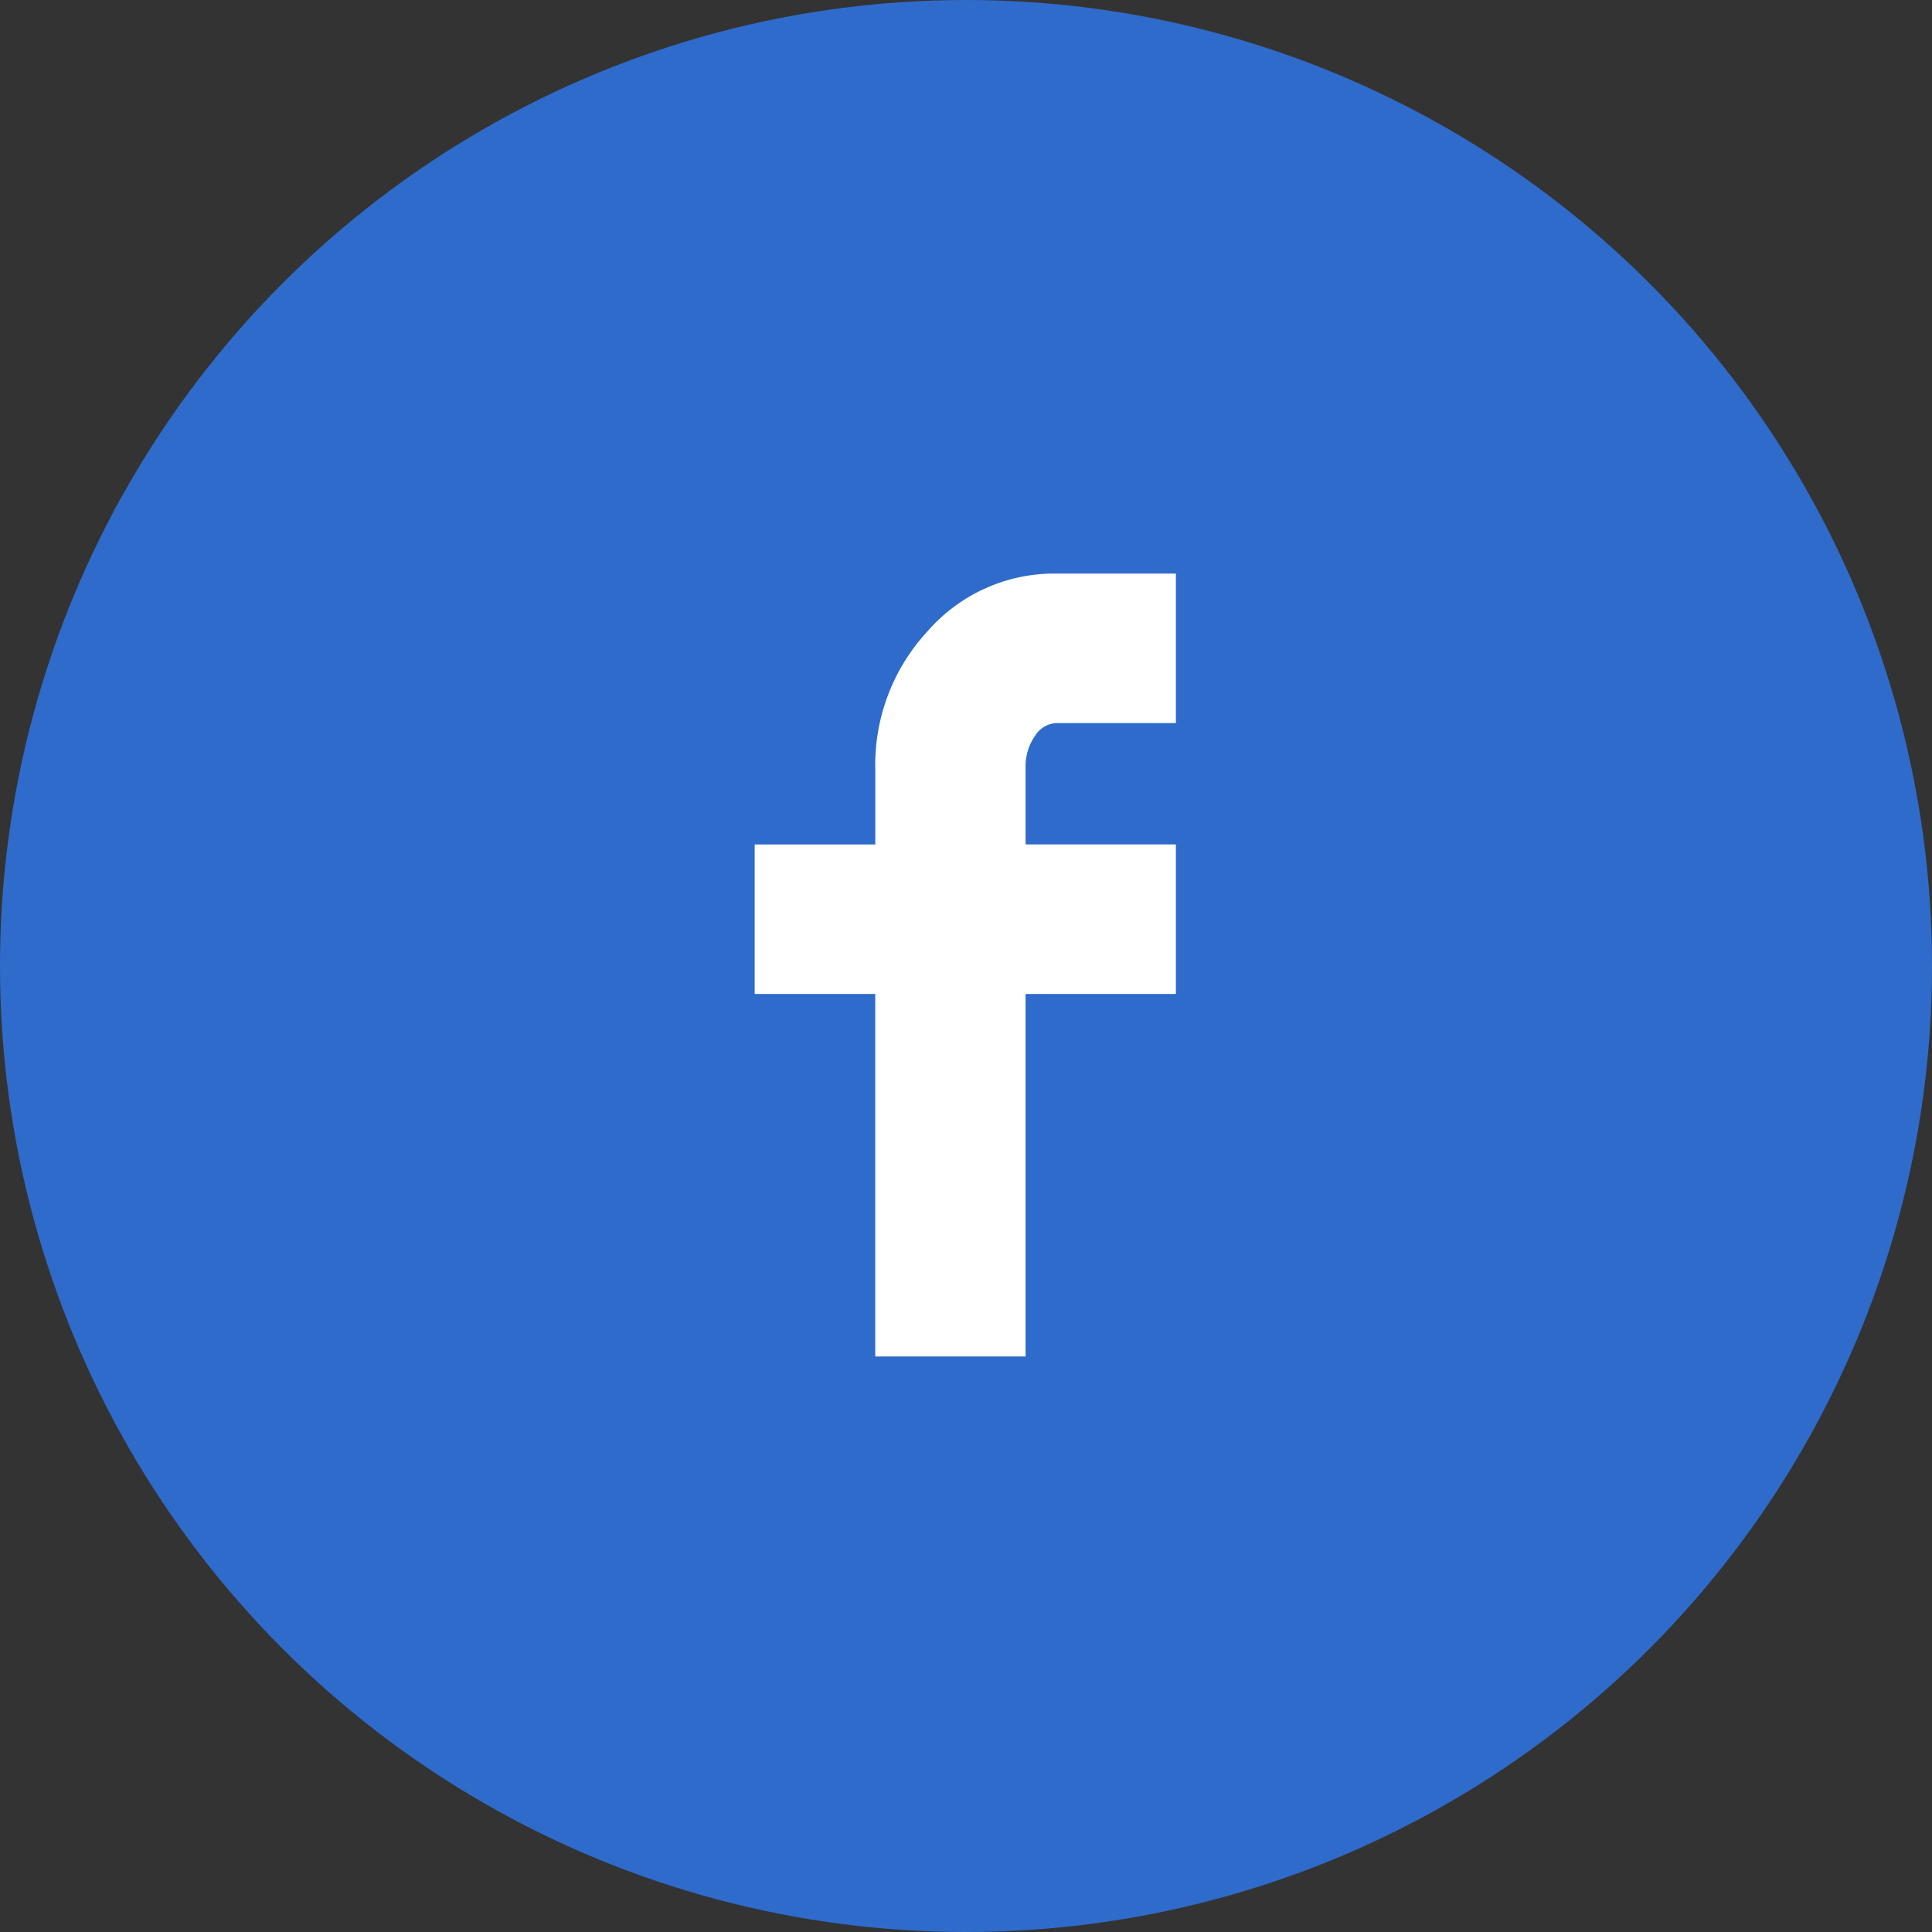 <svg xmlns="http://www.w3.org/2000/svg" width="64" height="64" viewBox="0 0 64 64">
  <rect x="0" y="0" width="64" height="64" fill="#333333" stroke="none"/>
  <g id="facebook" transform="translate(5998 -17538)">
    <circle id="Ellipse_27" data-name="Ellipse 27" cx="32" cy="32" r="32" transform="translate(-5998 17538)" fill="#2f6bcb"/>
    <path id="Icon_zocial-facebook" data-name="Icon zocial-facebook" d="M13.257,13.927V8.974h3.995V6.484A6.518,6.518,0,0,1,19,1.893,5.567,5.567,0,0,1,23.242,0H27.21V4.953H23.242a.874.874,0,0,0-.7.428,1.738,1.738,0,0,0-.311,1.05V8.973H27.21v4.953H22.23V25.934H17.251V13.927Z" transform="translate(-5986.257 17557)" fill="#fff"/>
  </g>
</svg>
